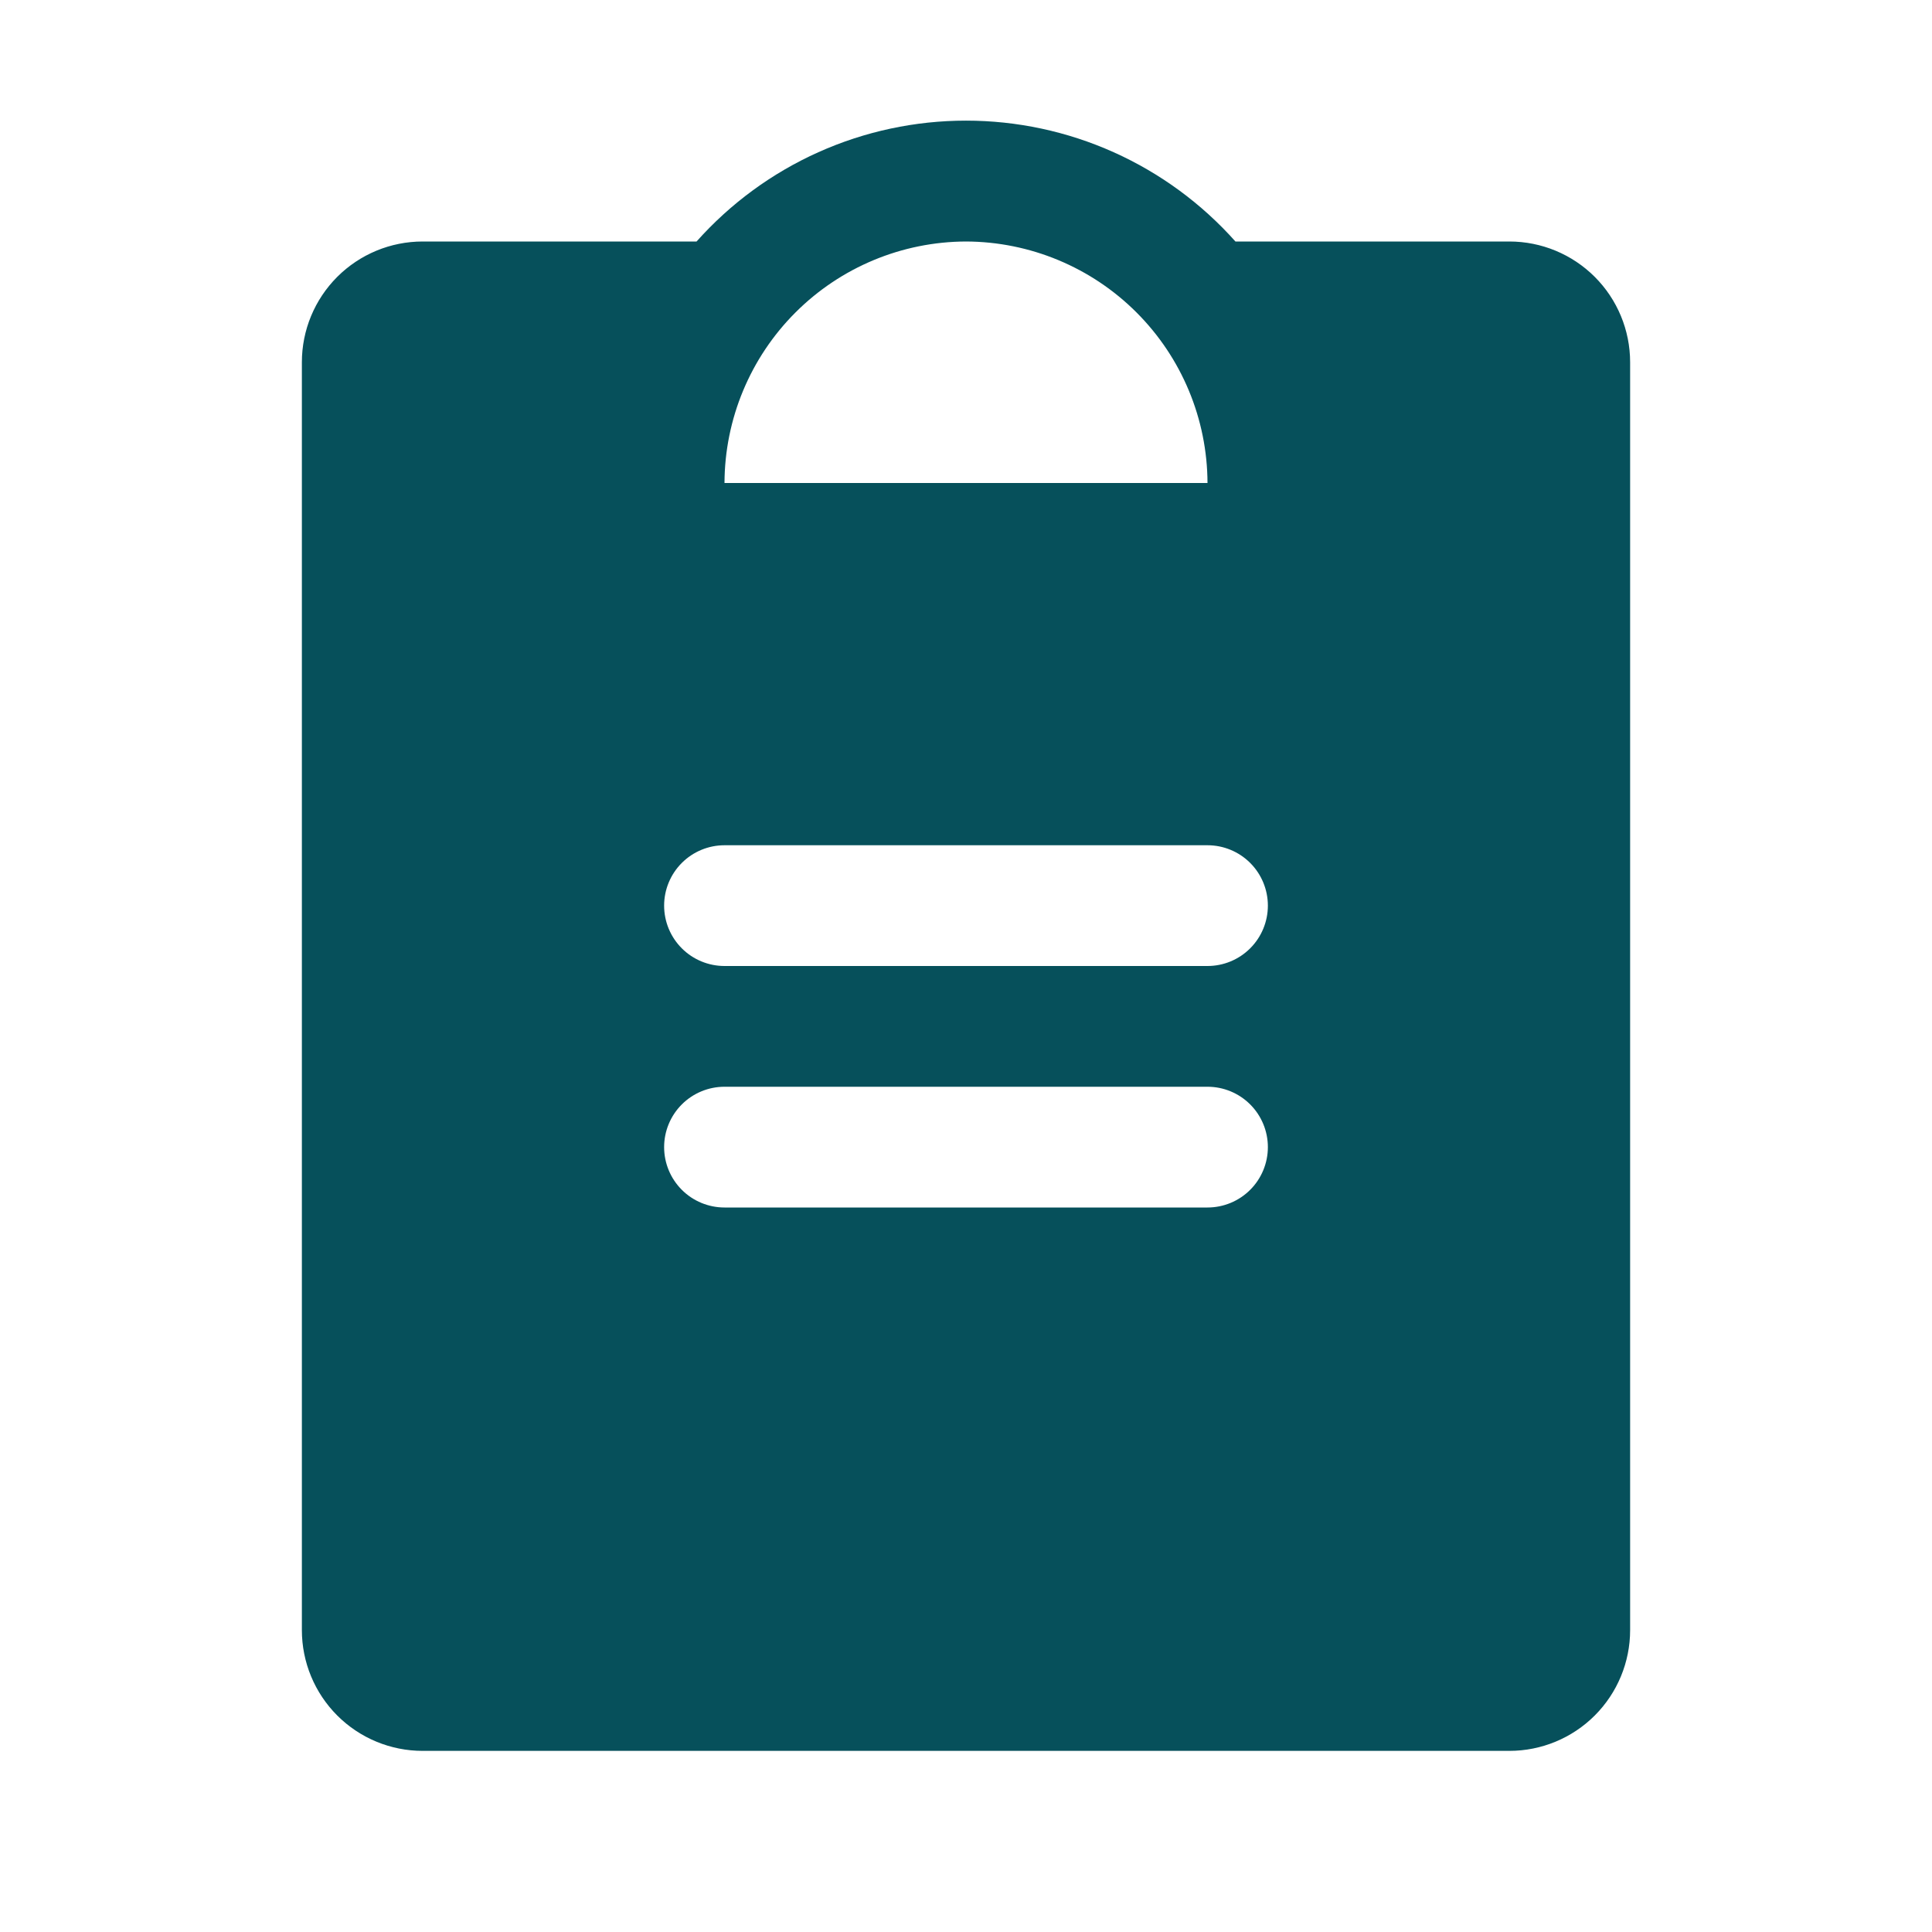 <?xml version="1.0" encoding="UTF-8"?> <svg xmlns="http://www.w3.org/2000/svg" width="176" height="176" viewBox="0 0 176 176" fill="none"> <path d="M137.5 22H112.545C109.462 18.537 105.681 15.765 101.451 13.867C97.221 11.97 92.636 10.989 88 10.989C83.364 10.989 78.779 11.97 74.549 13.867C70.319 15.765 66.538 18.537 63.455 22H38.5C35.583 22 32.785 23.159 30.722 25.222C28.659 27.285 27.5 30.083 27.5 33V148.5C27.5 151.417 28.659 154.215 30.722 156.278C32.785 158.341 35.583 159.5 38.5 159.5H137.5C140.417 159.5 143.215 158.341 145.278 156.278C147.341 154.215 148.5 151.417 148.5 148.5V33C148.5 30.083 147.341 27.285 145.278 25.222C143.215 23.159 140.417 22 137.5 22ZM88 22C93.829 22.019 99.413 24.343 103.535 28.465C107.657 32.587 109.981 38.171 110 44H66C66.019 38.171 68.343 32.587 72.465 28.465C76.587 24.343 82.171 22.019 88 22ZM110 110H66C64.541 110 63.142 109.421 62.111 108.389C61.08 107.358 60.5 105.959 60.5 104.5C60.5 103.041 61.08 101.642 62.111 100.611C63.142 99.58 64.541 99 66 99H110C111.459 99 112.858 99.58 113.889 100.611C114.921 101.642 115.5 103.041 115.5 104.5C115.5 105.959 114.921 107.358 113.889 108.389C112.858 109.421 111.459 110 110 110ZM110 88H66C64.541 88 63.142 87.421 62.111 86.389C61.08 85.358 60.5 83.959 60.5 82.5C60.5 81.041 61.08 79.642 62.111 78.611C63.142 77.58 64.541 77 66 77H110C111.459 77 112.858 77.58 113.889 78.611C114.921 79.642 115.5 81.041 115.5 82.5C115.5 83.959 114.921 85.358 113.889 86.389C112.858 87.421 111.459 88 110 88Z" fill="#06505B"></path> </svg> 